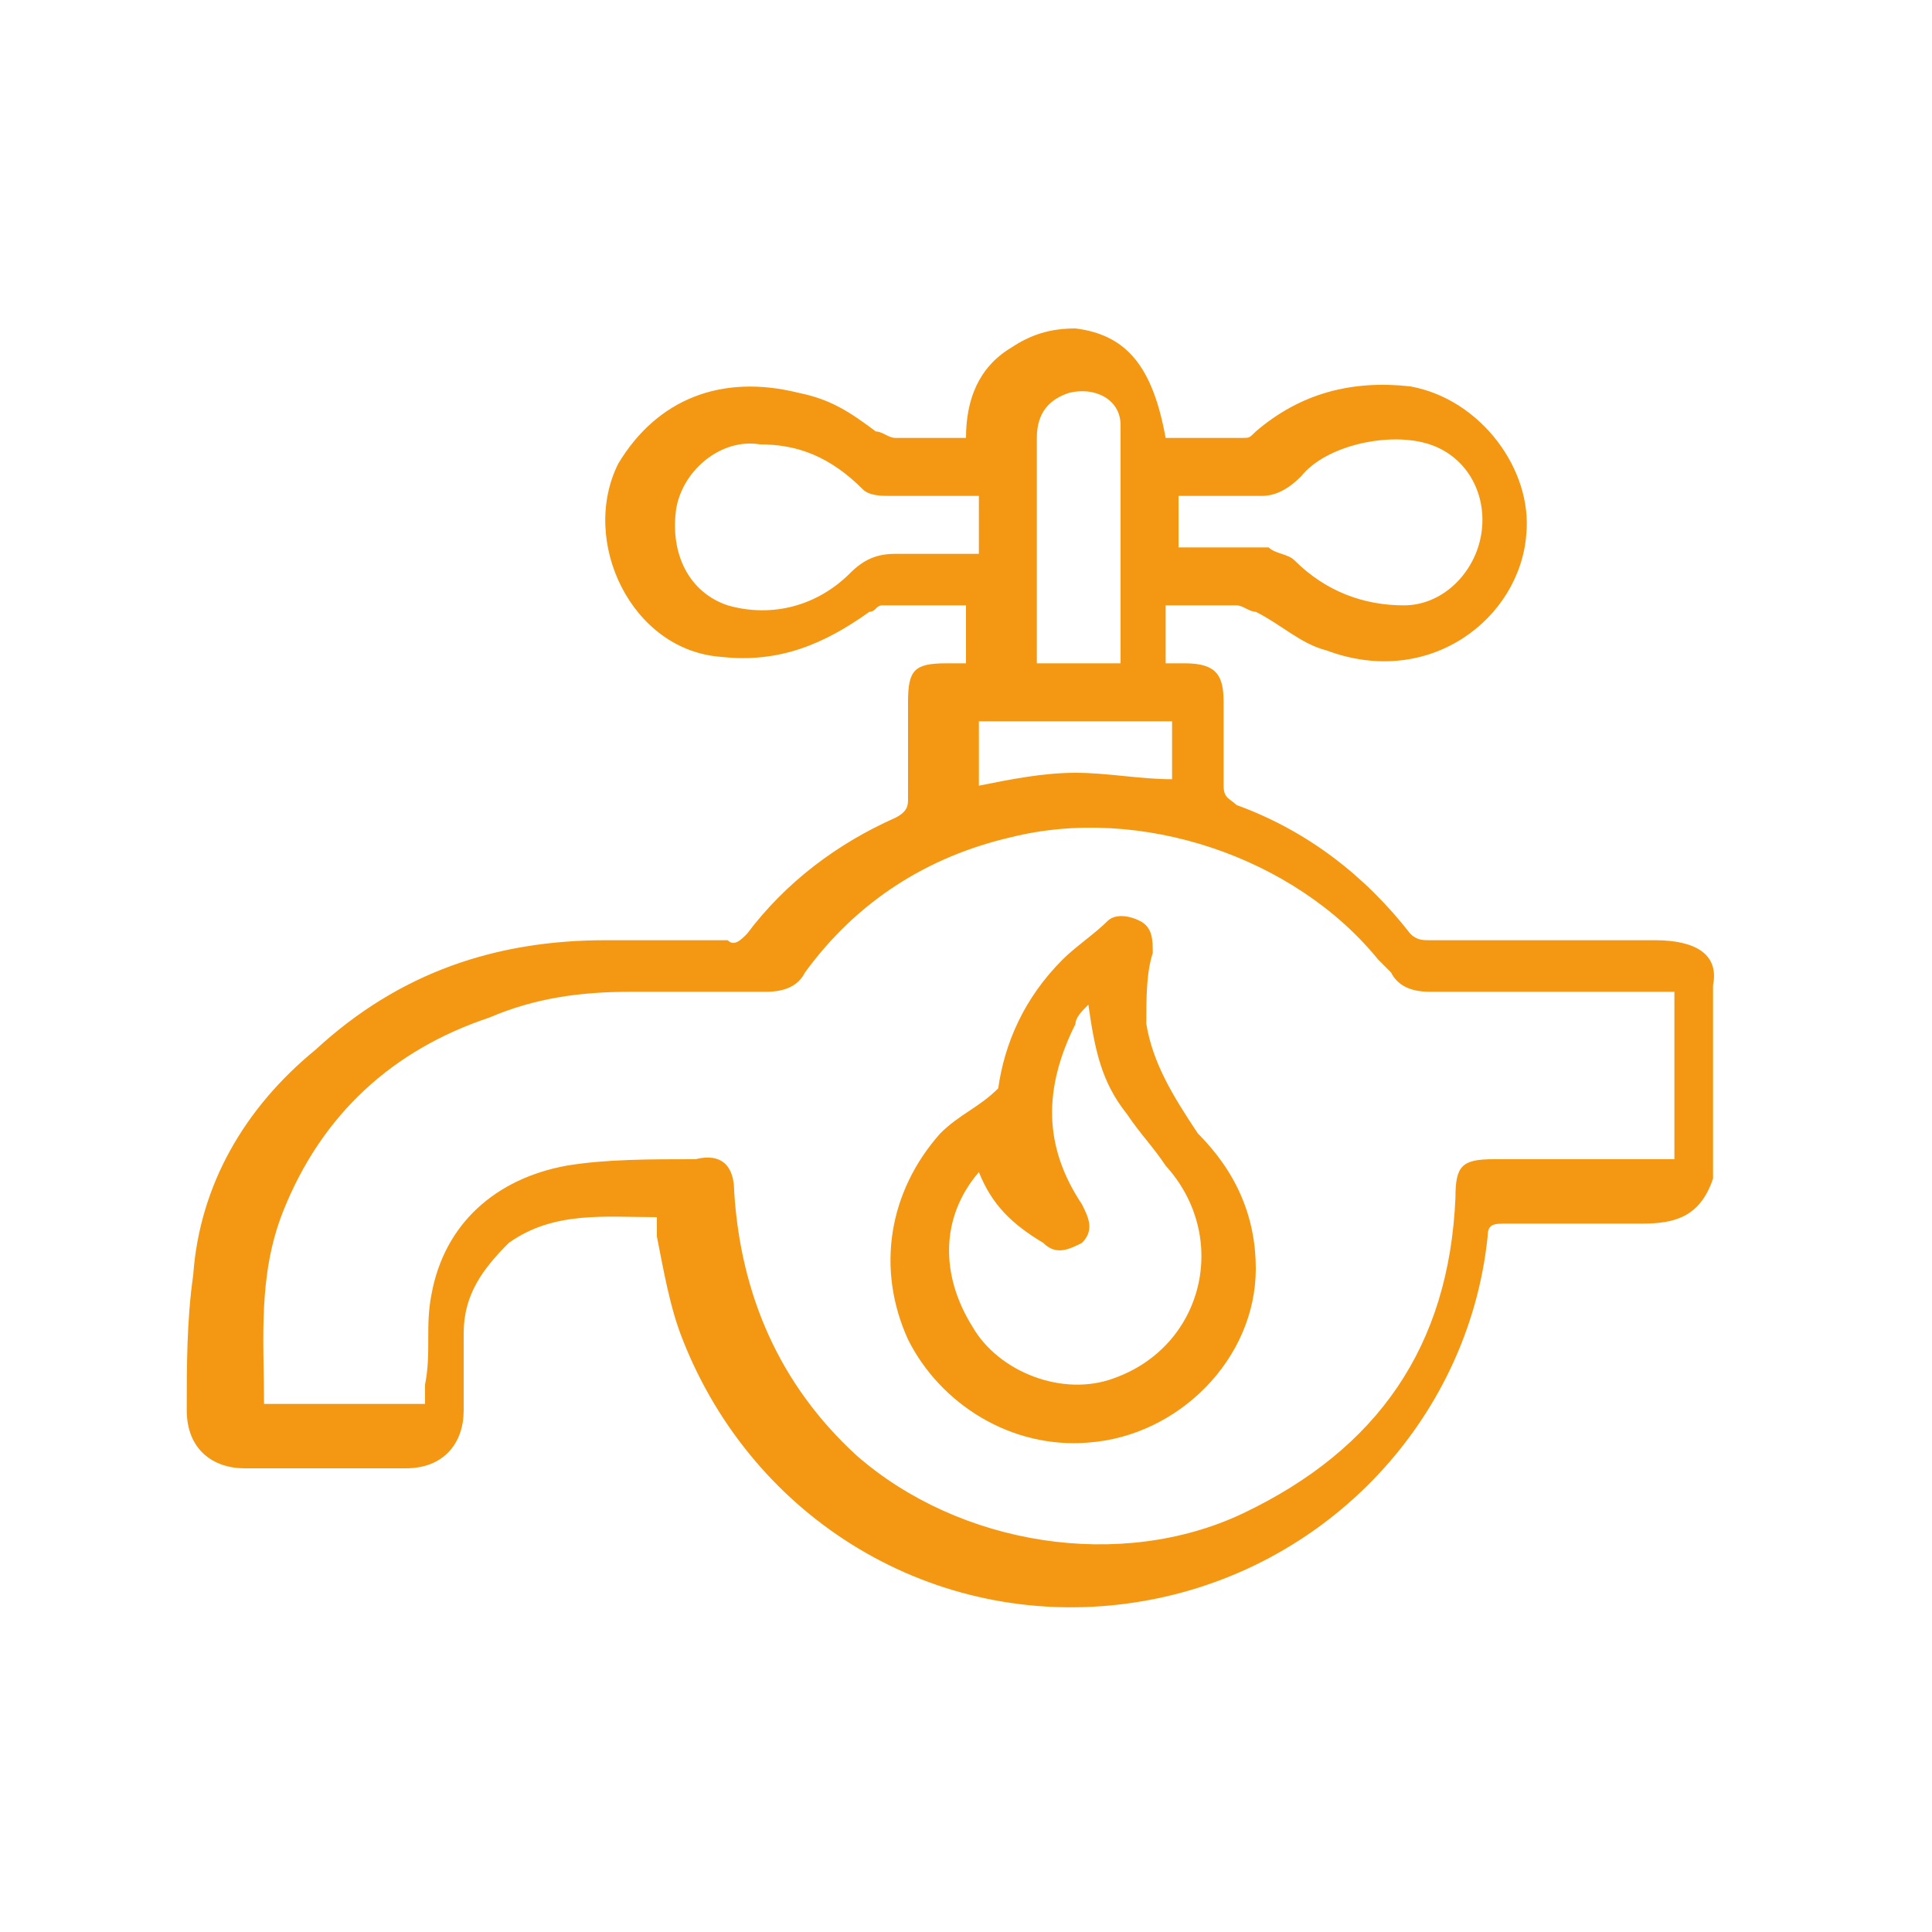 <?xml version="1.0" encoding="UTF-8"?> <svg xmlns="http://www.w3.org/2000/svg" xmlns:xlink="http://www.w3.org/1999/xlink" version="1.1" id="Layer_1" x="0px" y="0px" viewBox="0 0 30 30" style="enable-background:new 0 0 30 30;" xml:space="preserve"> <style type="text/css"> .st0{fill:#F49712;} </style> <g> <path class="st0" d="M25.7,14.6c-1.2,0-2.3,0-3.5,0c-0.1,0-0.2,0-0.3-0.1c-0.7-0.9-1.6-1.6-2.7-2c-0.1-0.1-0.2-0.1-0.2-0.3 c0-0.4,0-0.9,0-1.3c0-0.4-0.1-0.6-0.6-0.6c-0.1,0-0.2,0-0.3,0V9.4c0.4,0,0.7,0,1.1,0c0.1,0,0.2,0.1,0.3,0.1 c0.4,0.2,0.7,0.5,1.1,0.6c1.6,0.6,3-0.5,3.1-1.8c0.1-1-0.7-2.1-1.8-2.3c-0.9-0.1-1.7,0.1-2.4,0.7c-0.1,0.1-0.1,0.1-0.2,0.1 c-0.4,0-0.8,0-1.2,0c-0.2-1.1-0.6-1.6-1.4-1.7c-0.4,0-0.7,0.1-1,0.3c-0.5,0.3-0.7,0.8-0.7,1.4c-0.4,0-0.8,0-1.1,0 c-0.1,0-0.2-0.1-0.3-0.1c-0.4-0.3-0.7-0.5-1.2-0.6c-1.2-0.3-2.2,0.1-2.8,1.1c-0.6,1.2,0.2,2.9,1.6,3c0.9,0.1,1.6-0.2,2.3-0.7 c0.1,0,0.1-0.1,0.2-0.1c0.4,0,0.8,0,1.3,0v0.9c-0.1,0-0.2,0-0.3,0c-0.5,0-0.6,0.1-0.6,0.6c0,0.5,0,1,0,1.5c0,0.1,0,0.2-0.2,0.3 c-0.9,0.4-1.7,1-2.3,1.8c-0.1,0.1-0.2,0.2-0.3,0.1c-0.6,0-1.2,0-1.9,0c-1.7,0-3.2,0.5-4.5,1.7c-1.1,0.9-1.8,2.1-1.9,3.5 c-0.1,0.7-0.1,1.4-0.1,2.1c0,0.6,0.4,0.9,0.9,0.9c0.8,0,1.6,0,2.5,0c0.6,0,0.9-0.4,0.9-0.9c0-0.4,0-0.8,0-1.2c0-0.6,0.3-1,0.7-1.4 c0.7-0.5,1.5-0.4,2.3-0.4c0,0.1,0,0.2,0,0.3c0.1,0.5,0.2,1.1,0.4,1.6c1.1,2.8,3.9,4.5,6.9,4.1c3-0.4,5.3-2.8,5.6-5.7 c0-0.2,0.1-0.2,0.3-0.2c0.7,0,1.4,0,2.1,0c0.5,0,0.9-0.1,1.1-0.7v-3C26.7,14.8,26.3,14.6,25.7,14.6z M18.2,7.7c0.5,0,0.9,0,1.4,0 c0.2,0,0.4-0.1,0.6-0.3c0.4-0.5,1.4-0.7,2-0.5c0.6,0.2,0.9,0.8,0.8,1.4c-0.1,0.6-0.6,1.1-1.2,1.1c-0.6,0-1.2-0.2-1.7-0.7 c-0.1-0.1-0.3-0.1-0.4-0.2c-0.4,0-0.8,0-1.2,0c-0.1,0-0.1,0-0.2,0V7.7z M15.2,8.6c-0.4,0-0.8,0-1.3,0c-0.3,0-0.5,0.1-0.7,0.3 c-0.5,0.5-1.2,0.7-1.9,0.5c-0.6-0.2-0.9-0.8-0.8-1.5c0.1-0.6,0.7-1.1,1.3-1c0.6,0,1.1,0.2,1.6,0.7c0.1,0.1,0.3,0.1,0.4,0.1 c0.5,0,0.9,0,1.4,0V8.6z M16.1,10c0-1.1,0-2.1,0-3.2c0-0.4,0.2-0.6,0.5-0.7c0.4-0.1,0.8,0.1,0.8,0.5c0,1.2,0,2.4,0,3.7h-1.3V10z M15.2,11.2h3v0.9c-0.5,0-1-0.1-1.5-0.1c-0.5,0-1,0.1-1.5,0.2V11.2z M26,18c-0.1,0-0.2,0-0.3,0c-0.8,0-1.7,0-2.5,0 c-0.5,0-0.6,0.1-0.6,0.6c-0.1,2.3-1.2,3.9-3.3,4.9c-1.9,0.9-4.4,0.5-6-0.9c-1.2-1.1-1.8-2.5-1.9-4.1c0-0.4-0.2-0.6-0.6-0.5 c-0.7,0-1.4,0-2,0.1c-1.1,0.2-1.9,0.9-2.1,2c-0.1,0.5,0,0.9-0.1,1.4c0,0.1,0,0.2,0,0.3H4.1c0,0,0,0,0,0c0-1-0.1-2,0.3-3 c0.6-1.5,1.7-2.5,3.2-3c0.7-0.3,1.4-0.4,2.2-0.4c0.7,0,1.4,0,2.1,0c0.3,0,0.5-0.1,0.6-0.3c0.8-1.1,1.9-1.8,3.2-2.1 c2-0.5,4.4,0.3,5.7,1.9c0.1,0.1,0.1,0.1,0.2,0.2c0.1,0.2,0.3,0.3,0.6,0.3c1.2,0,2.4,0,3.7,0H26V18z"></path> <path class="st0" d="M17.8,15.9c0-0.4,0-0.8,0.1-1.1c0-0.2,0-0.4-0.2-0.5c-0.2-0.1-0.4-0.1-0.5,0c-0.2,0.2-0.5,0.4-0.7,0.6 c-0.6,0.6-0.9,1.3-1,2c-0.3,0.3-0.6,0.4-0.9,0.7c-0.8,0.9-1,2.1-0.5,3.2c0.5,1,1.6,1.7,2.8,1.6c1.4-0.1,2.6-1.3,2.6-2.7 c0-0.8-0.3-1.5-0.9-2.1C18.2,17,17.9,16.5,17.8,15.9z M17.3,21.4c-0.8,0.3-1.8-0.1-2.2-0.8c-0.5-0.8-0.5-1.7,0.1-2.4 c0.2,0.5,0.5,0.8,1,1.1c0.2,0.2,0.4,0.1,0.6,0c0.2-0.2,0.1-0.4,0-0.6c-0.6-0.9-0.6-1.8-0.1-2.8c0-0.1,0.1-0.2,0.2-0.3 c0.1,0.7,0.2,1.2,0.6,1.7c0.2,0.3,0.4,0.5,0.6,0.8C19.1,19.2,18.7,20.9,17.3,21.4z"></path> </g> </svg> 